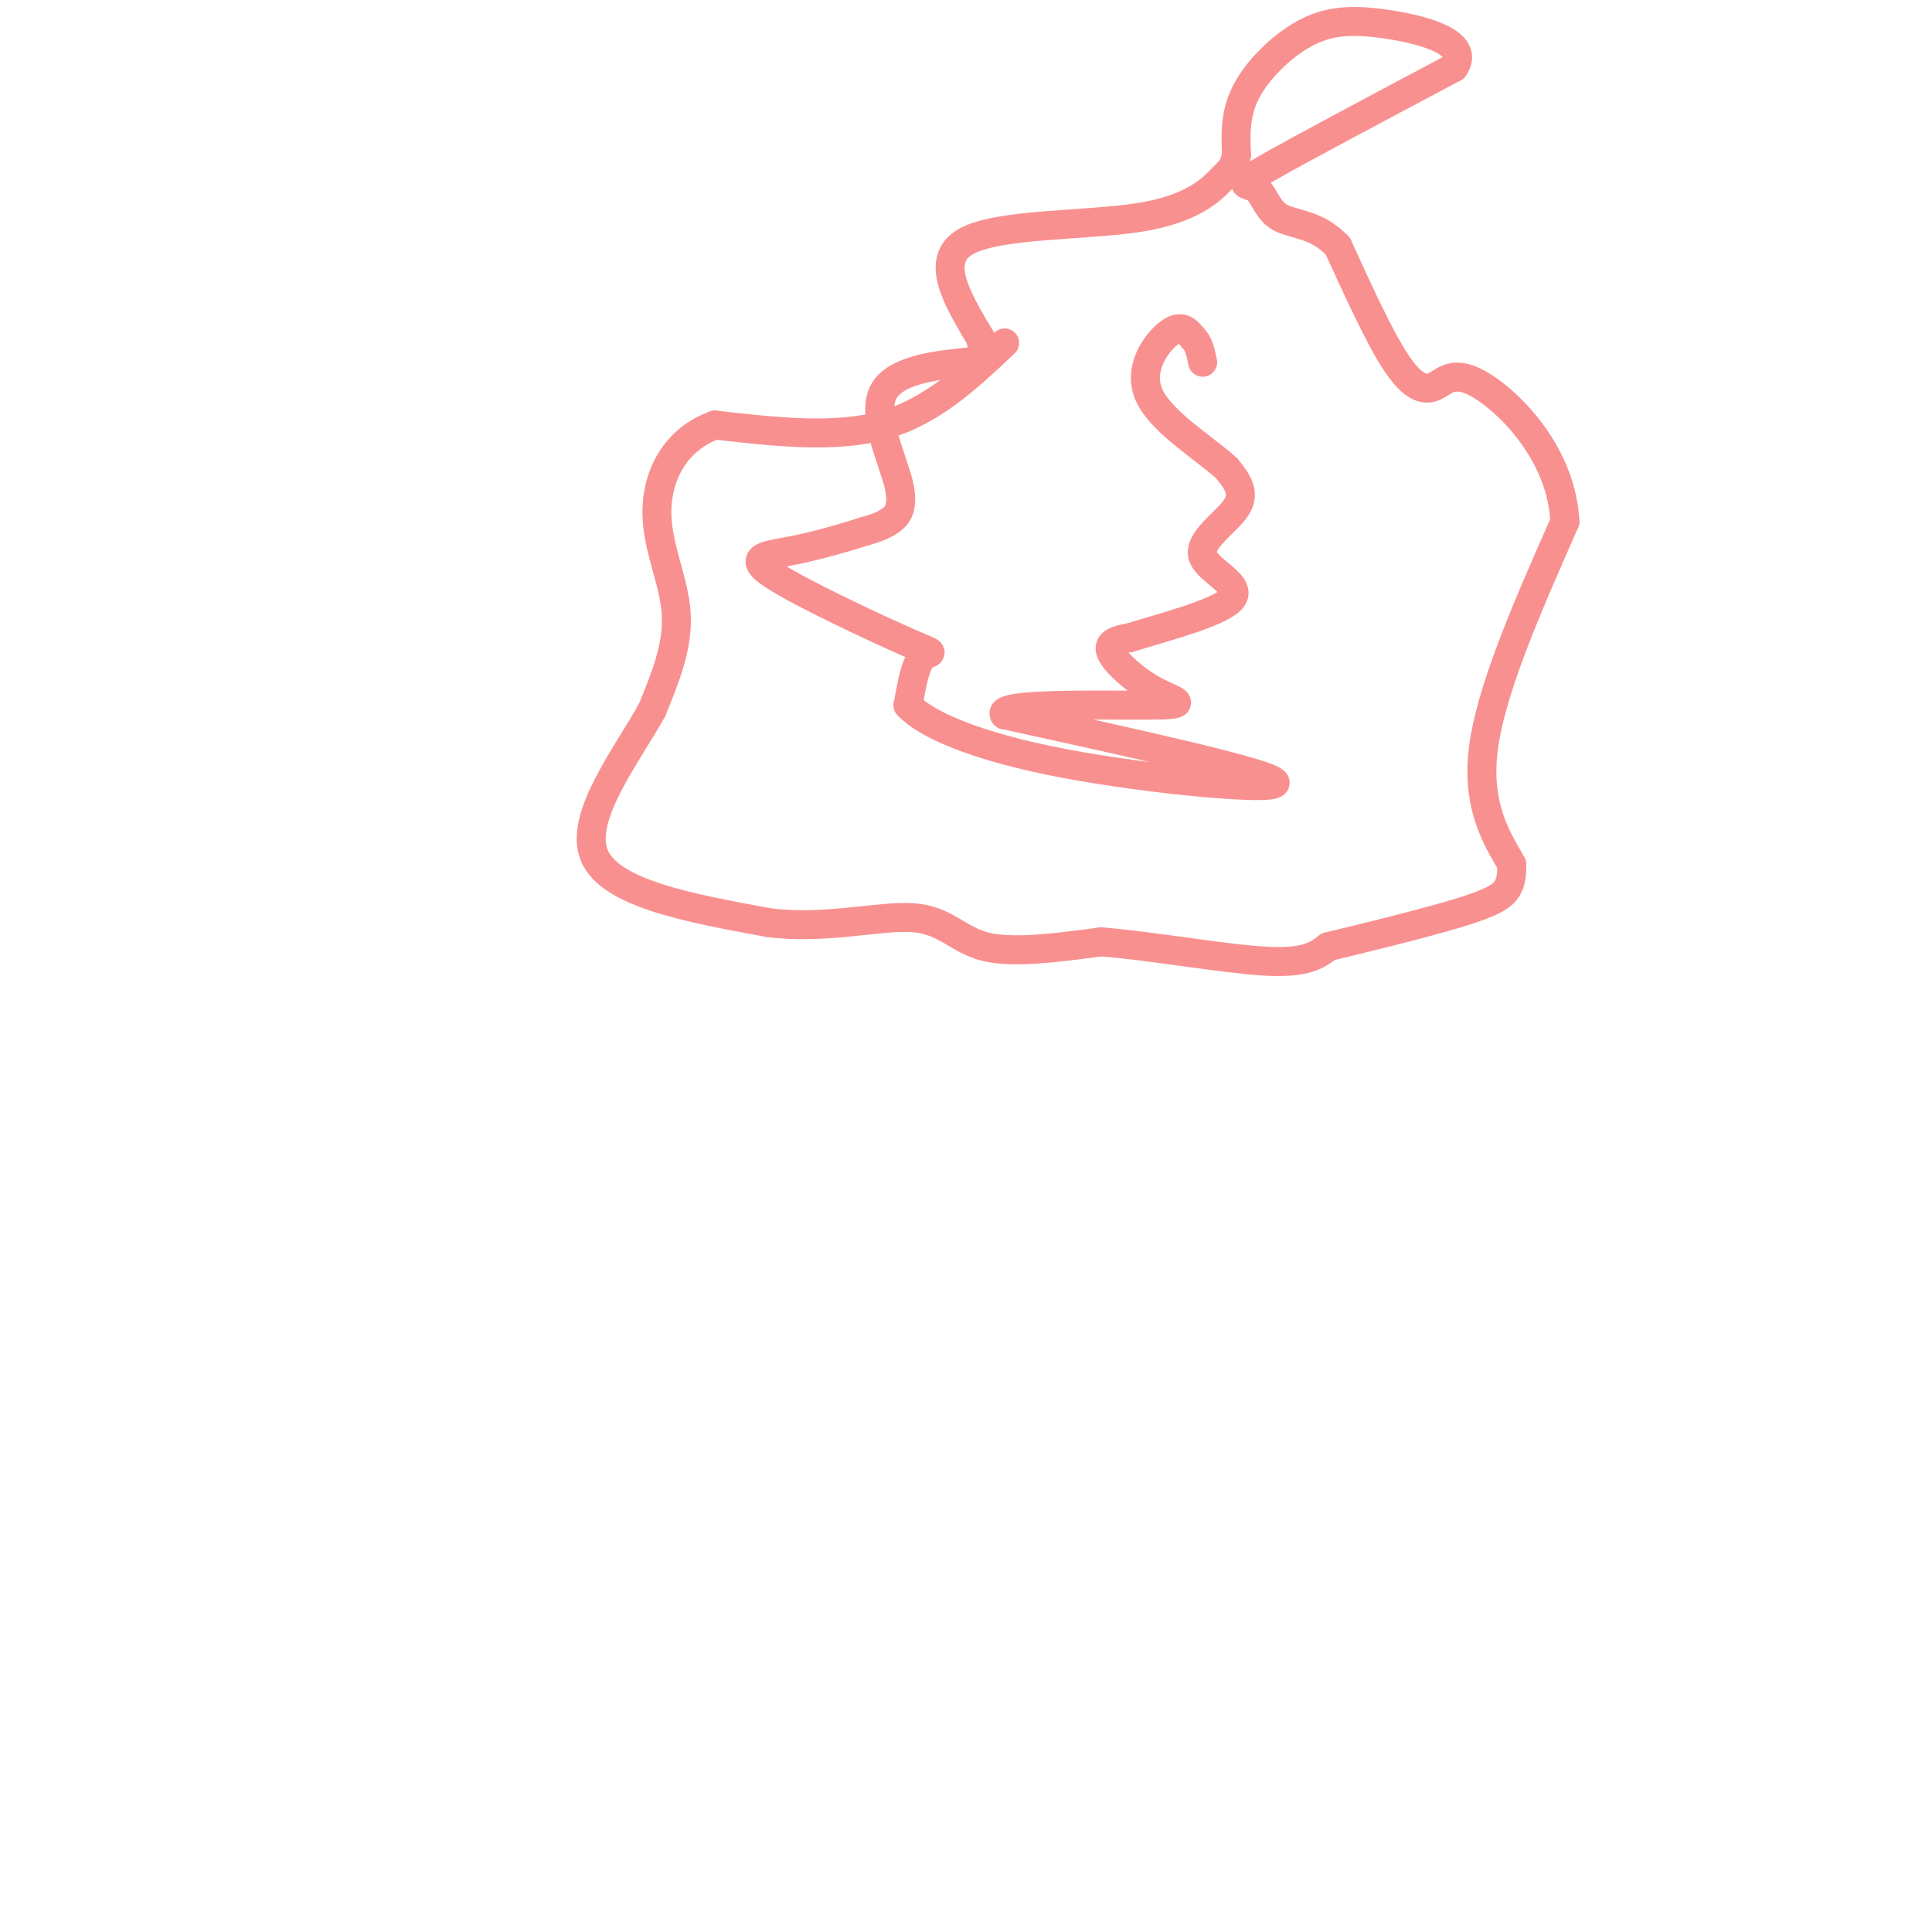 <svg viewBox='0 0 400 400' version='1.1' xmlns='http://www.w3.org/2000/svg' xmlns:xlink='http://www.w3.org/1999/xlink'><g fill='none' stroke='#F99090' stroke-width='6' stroke-linecap='round' stroke-linejoin='round'><path d='M208,71c-7.500,7.083 -15.000,14.167 -25,17c-10.000,2.833 -22.500,1.417 -35,0'/><path d='M148,88c-8.429,3.060 -12.000,10.708 -12,18c0.000,7.292 3.571,14.226 4,21c0.429,6.774 -2.286,13.387 -5,20'/><path d='M135,147c-5.044,9.156 -15.156,22.044 -12,30c3.156,7.956 19.578,10.978 36,14'/><path d='M159,191c11.750,1.571 23.125,-1.500 30,-1c6.875,0.500 9.250,4.571 15,6c5.750,1.429 14.875,0.214 24,-1'/><path d='M228,195c10.711,0.867 25.489,3.533 34,4c8.511,0.467 10.756,-1.267 13,-3'/><path d='M275,196c7.536,-1.810 19.875,-4.833 27,-7c7.125,-2.167 9.036,-3.476 10,-5c0.964,-1.524 0.982,-3.262 1,-5'/><path d='M313,179c-1.933,-3.756 -7.267,-10.644 -6,-23c1.267,-12.356 9.133,-30.178 17,-48'/><path d='M324,108c-0.703,-13.770 -10.962,-24.196 -17,-28c-6.038,-3.804 -7.856,-0.986 -10,0c-2.144,0.986 -4.612,0.139 -8,-5c-3.388,-5.139 -7.694,-14.569 -12,-24'/><path d='M277,51c-4.364,-4.705 -9.273,-4.467 -12,-6c-2.727,-1.533 -3.273,-4.836 -5,-6c-1.727,-1.164 -4.636,-0.190 2,-4c6.636,-3.810 22.818,-12.405 39,-21'/><path d='M301,14c3.708,-5.258 -6.522,-7.904 -14,-9c-7.478,-1.096 -12.206,-0.641 -17,2c-4.794,2.641 -9.656,7.469 -12,12c-2.344,4.531 -2.172,8.766 -2,13'/><path d='M256,32c-0.542,2.675 -0.898,2.861 -3,5c-2.102,2.139 -5.951,6.230 -17,8c-11.049,1.770 -29.300,1.220 -36,5c-6.700,3.780 -1.850,11.890 3,20'/><path d='M203,70c0.869,4.138 1.542,4.485 -3,5c-4.542,0.515 -14.300,1.200 -17,6c-2.700,4.800 1.658,13.715 3,19c1.342,5.285 -0.331,6.938 -2,8c-1.669,1.062 -3.335,1.531 -5,2'/><path d='M179,110c-3.489,1.135 -9.711,2.973 -15,4c-5.289,1.027 -9.644,1.244 -4,5c5.644,3.756 21.289,11.050 28,14c6.711,2.950 4.489,1.557 3,3c-1.489,1.443 -2.244,5.721 -3,10'/><path d='M188,146c3.488,3.857 13.708,8.500 32,12c18.292,3.500 44.655,5.857 44,4c-0.655,-1.857 -28.327,-7.929 -56,-14'/><path d='M208,148c-2.086,-2.555 20.699,-1.943 30,-2c9.301,-0.057 5.120,-0.785 1,-3c-4.120,-2.215 -8.177,-5.919 -9,-8c-0.823,-2.081 1.589,-2.541 4,-3'/><path d='M234,132c5.856,-1.864 18.498,-5.026 21,-8c2.502,-2.974 -5.134,-5.762 -6,-9c-0.866,-3.238 5.038,-6.925 7,-10c1.962,-3.075 -0.019,-5.537 -2,-8'/><path d='M254,97c-4.107,-3.845 -13.375,-9.458 -16,-15c-2.625,-5.542 1.393,-11.012 4,-13c2.607,-1.988 3.804,-0.494 5,1'/><path d='M247,70c1.167,1.000 1.583,3.000 2,5'/></g>
</svg>